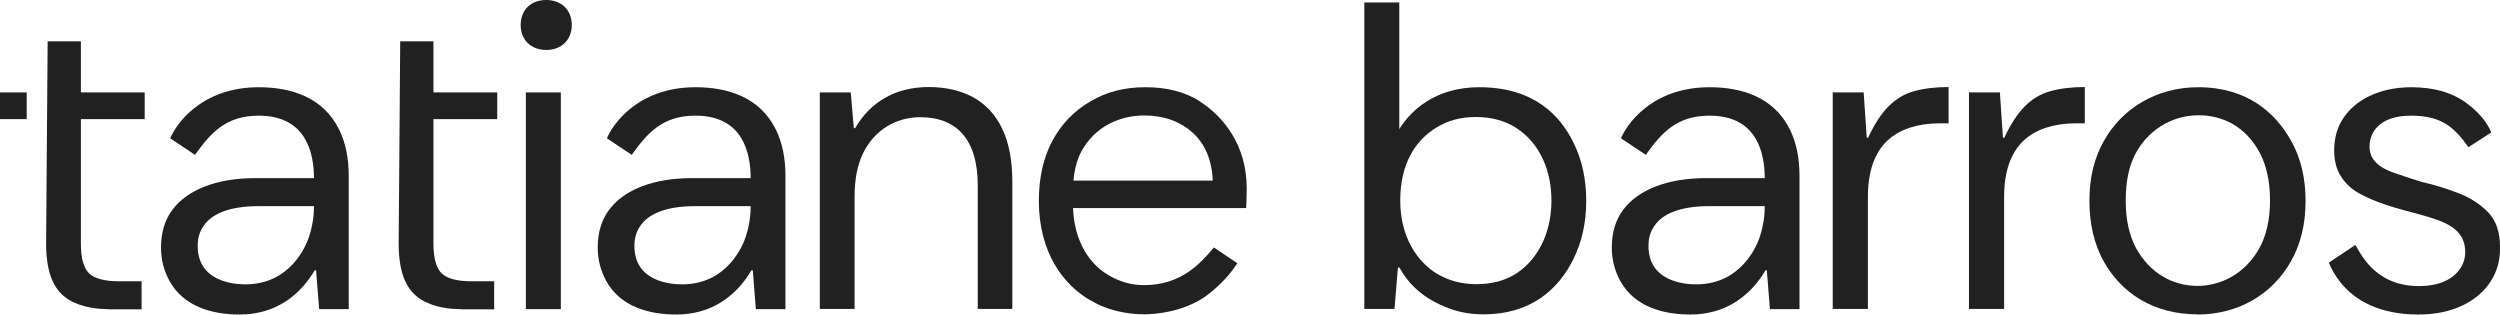 <svg xmlns="http://www.w3.org/2000/svg" id="Layer_2" data-name="Layer 2" viewBox="0 0 130.12 16.37"><defs><style>      .cls-1 {        fill: #212121;        stroke-width: 0px;      }    </style></defs><g id="Layer_4" data-name="Layer 4"><g><path class="cls-1" d="M24,16.09c-.67,0-1.25-.11-1.74-.32-.91-.39-1.51-1.22-1.51-3.09l.08-10.53h1.73v2.66h3.32v1.39h-3.32v6.48c0,.77.15,1.29.44,1.56.3.27.81.4,1.56.4h1.16v1.46h-1.73Z"></path><path class="cls-1" d="M17.65,6.74c-.83-1.68-2.5-2.2-4.18-2.2-3.06,0-4.35,2.01-4.61,2.66l1.29.86c.82-1.14,1.6-2.04,3.32-2.04,2.51,0,2.87,2.01,2.87,3.25h-3.03c-2.07,0-3.56.62-4.33,1.64-.4.53-.6,1.19-.6,1.98,0,.62.15,1.2.44,1.73.73,1.33,2.2,1.75,3.65,1.75.46,0,.88-.06,1.27-.17,1.6-.45,2.39-1.71,2.64-2.13h.07l.16,2.02h1.54v-6.93c0-.92-.16-1.73-.5-2.42ZM16.34,10.75c0,.55-.09,1.07-.25,1.56s-.98,2.49-3.32,2.49c-.6,0-2.48-.14-2.48-2,0-.41.06-2.07,3.16-2.07h2.89v.02Z"></path><rect class="cls-1" x="27.37" y="4.81" width="1.82" height="11.28"></rect><path class="cls-1" d="M42.67,16.09V4.81h1.61l.16,1.86h.07c.39-.68.91-1.21,1.56-1.58.64-.37,1.41-.56,2.28-.56s1.64.18,2.3.53c.65.36,1.16.9,1.51,1.63s.53,1.65.53,2.77v6.62h-1.8v-6.43c0-2.33-1.04-3.55-3-3.55-1.22,0-2.37.64-2.97,1.88-.3.61-.44,1.37-.44,2.26v5.84h-1.82Z"></path><path class="cls-1" d="M62.46,5.28c-.78-.5-1.73-.74-2.84-.74s-2.03.24-2.87.74c-.85.49-1.5,1.17-1.97,2.04-.47.87-.71,1.92-.71,3.13,0,2.73,1.31,4.39,2.66,5.17.25.14.5.27.77.37.21.08,1,.37,2.05.37.43,0,2.14-.08,3.39-1.08.69-.55,1.17-1.12,1.46-1.58l-1.22-.82c-.7.84-1.71,1.96-3.64,1.96-.62,0-1.21-.16-1.78-.48-1-.56-1.84-1.72-1.91-3.53h9.01c.02-.2.03-1.02.03-1.02,0-2.26-1.21-3.74-2.44-4.53ZM55.87,9.4c.06-.65.22-1.21.5-1.67.83-1.36,2.21-1.72,3.18-1.72,1.02,0,1.86.3,2.52.89.65.59,1.01,1.43,1.05,2.5h-7.25Z"></path><path class="cls-1" d="M77.22,16.36c-.65,0-1.25-.1-1.8-.31-1.36-.51-2.08-1.24-2.59-2.13h-.07l-.18,2.16h-1.57V.13h1.82v6.59c.61-.99,1.9-2.18,4.16-2.18,2.84,0,4.21,1.46,4.91,2.89.44.89.66,1.9.66,3.02s-.22,2.13-.66,3.02c-.79,1.61-2.24,2.89-4.68,2.89ZM76.84,14.79c.8,0,1.49-.18,2.07-.55.98-.62,1.84-1.93,1.84-3.8,0-1.5-.56-2.97-1.86-3.8-.58-.36-1.27-.55-2.07-.55s-1.46.18-2.06.55c-1.07.65-1.88,1.85-1.88,3.8s.93,3.21,1.9,3.8c.6.36,1.28.55,2.06.55Z"></path><path class="cls-1" d="M95.39,16.09V4.81h1.61l.16,2.36h.07c.33-.71.69-1.26,1.07-1.64s.81-.64,1.31-.78c.49-.14,1.09-.22,1.81-.22v1.89h-.5c-.56,0-1.07.08-1.53.23s-.85.38-1.17.68c-.32.3-.56.7-.74,1.18-.17.49-.26,1.07-.26,1.75v5.82h-1.82Z"></path><path class="cls-1" d="M102.48,16.09V4.81h1.61l.16,2.36h.07c.33-.71.69-1.26,1.07-1.64s.81-.64,1.31-.78c.49-.14,1.09-.22,1.81-.22v1.89h-.5c-.56,0-1.07.08-1.53.23s-.85.38-1.17.68c-.32.3-.56.7-.74,1.18-.17.49-.26,1.07-.26,1.75v5.82h-1.82Z"></path><path class="cls-1" d="M114.37,16.36c-2.33,0-3.97-1.14-4.88-2.76-.49-.89-.74-1.94-.74-3.15s.25-2.22.75-3.11c.96-1.72,2.77-2.8,4.91-2.8,2.58,0,4.03,1.35,4.84,2.79.5.89.75,1.93.75,3.13s-.25,2.24-.76,3.14c-.97,1.72-2.74,2.77-4.88,2.77ZM114.37,14.88c1.14,0,2.45-.56,3.23-1.97.36-.66.55-1.48.55-2.47s-.18-1.81-.53-2.48c-.75-1.41-1.97-1.96-3.19-1.96-1.47,0-2.66.85-3.26,1.96-.36.65-.53,1.48-.53,2.48s.18,1.8.53,2.46c.71,1.3,1.89,1.98,3.22,1.98Z"></path><path class="cls-1" d="M129.52,11.07c-.4-.42-.91-.76-1.52-1-.62-.24-1.28-.45-1.99-.61-.59-.19-1.09-.35-1.5-.5-.87-.32-1.18-.79-1.18-1.32,0-.78.54-1.62,2.16-1.62s2.26.63,2.99,1.64l1.19-.77c-.27-.61-.7-1.07-1.21-1.46-.75-.59-1.74-.89-2.95-.89-1.63,0-2.89.63-3.54,1.6-.32.48-.48,1.04-.48,1.68,0,.53.11.98.34,1.34.22.36.53.66.92.88,2.47,1.39,5.56.97,5.56,3.08,0,.31-.09.61-.27.87-.34.5-1.01.9-2.14.9-2.4,0-3.1-1.87-3.31-2.14l-1.38.92c.14.34.32.65.54.94.8,1.06,2.15,1.76,4.12,1.76,1.76,0,3.06-.66,3.75-1.7.35-.53.52-1.14.5-1.83,0-.75-.2-1.35-.6-1.77Z"></path><rect class="cls-1" y="4.81" width="1.39" height="1.39"></rect><path class="cls-1" d="M27.1,1.3c0-.78.53-1.3,1.33-1.3s1.33.53,1.33,1.3-.53,1.3-1.33,1.3-1.33-.53-1.33-1.3Z"></path><path class="cls-1" d="M40.38,6.74c-.83-1.68-2.5-2.2-4.18-2.2-3.06,0-4.35,2.01-4.61,2.66l1.29.86c.82-1.14,1.6-2.04,3.32-2.04,2.51,0,2.87,2.01,2.87,3.25h-3.03c-2.07,0-3.56.62-4.33,1.64-.4.53-.6,1.19-.6,1.98,0,.62.15,1.2.44,1.73.73,1.33,2.2,1.75,3.65,1.75.46,0,.88-.06,1.27-.17,1.6-.45,2.39-1.71,2.64-2.13h.07l.16,2.02h1.54v-6.93c0-.92-.16-1.73-.5-2.42ZM39.07,10.75c0,.55-.09,1.07-.25,1.56s-.98,2.49-3.32,2.49c-.6,0-2.48-.14-2.48-2,0-.41.06-2.07,3.16-2.07h2.89v.02Z"></path><path class="cls-1" d="M93.16,6.74c-.83-1.68-2.5-2.2-4.18-2.2-3.06,0-4.35,2.01-4.61,2.66l1.29.86c.82-1.14,1.6-2.04,3.32-2.04,2.51,0,2.87,2.01,2.87,3.25h-3.03c-2.07,0-3.56.62-4.33,1.64-.4.53-.6,1.19-.6,1.98,0,.62.15,1.2.44,1.73.73,1.33,2.2,1.75,3.65,1.75.46,0,.88-.06,1.27-.17,1.6-.45,2.39-1.71,2.64-2.13h.07l.16,2.02h1.54v-6.93c0-.92-.16-1.73-.5-2.42ZM91.85,10.75c0,.55-.09,1.07-.25,1.56s-.98,2.49-3.32,2.49c-.6,0-2.48-.14-2.48-2,0-.41.06-2.07,3.16-2.07h2.89v.02Z"></path><path class="cls-1" d="M5.65,16.09c-.67,0-1.25-.11-1.74-.32-.91-.39-1.51-1.22-1.51-3.09l.08-10.53h1.73v2.66h3.32v1.39h-3.32v6.48c0,.77.15,1.29.44,1.56.3.27.81.4,1.56.4h1.16v1.46h-1.73Z"></path></g></g></svg>